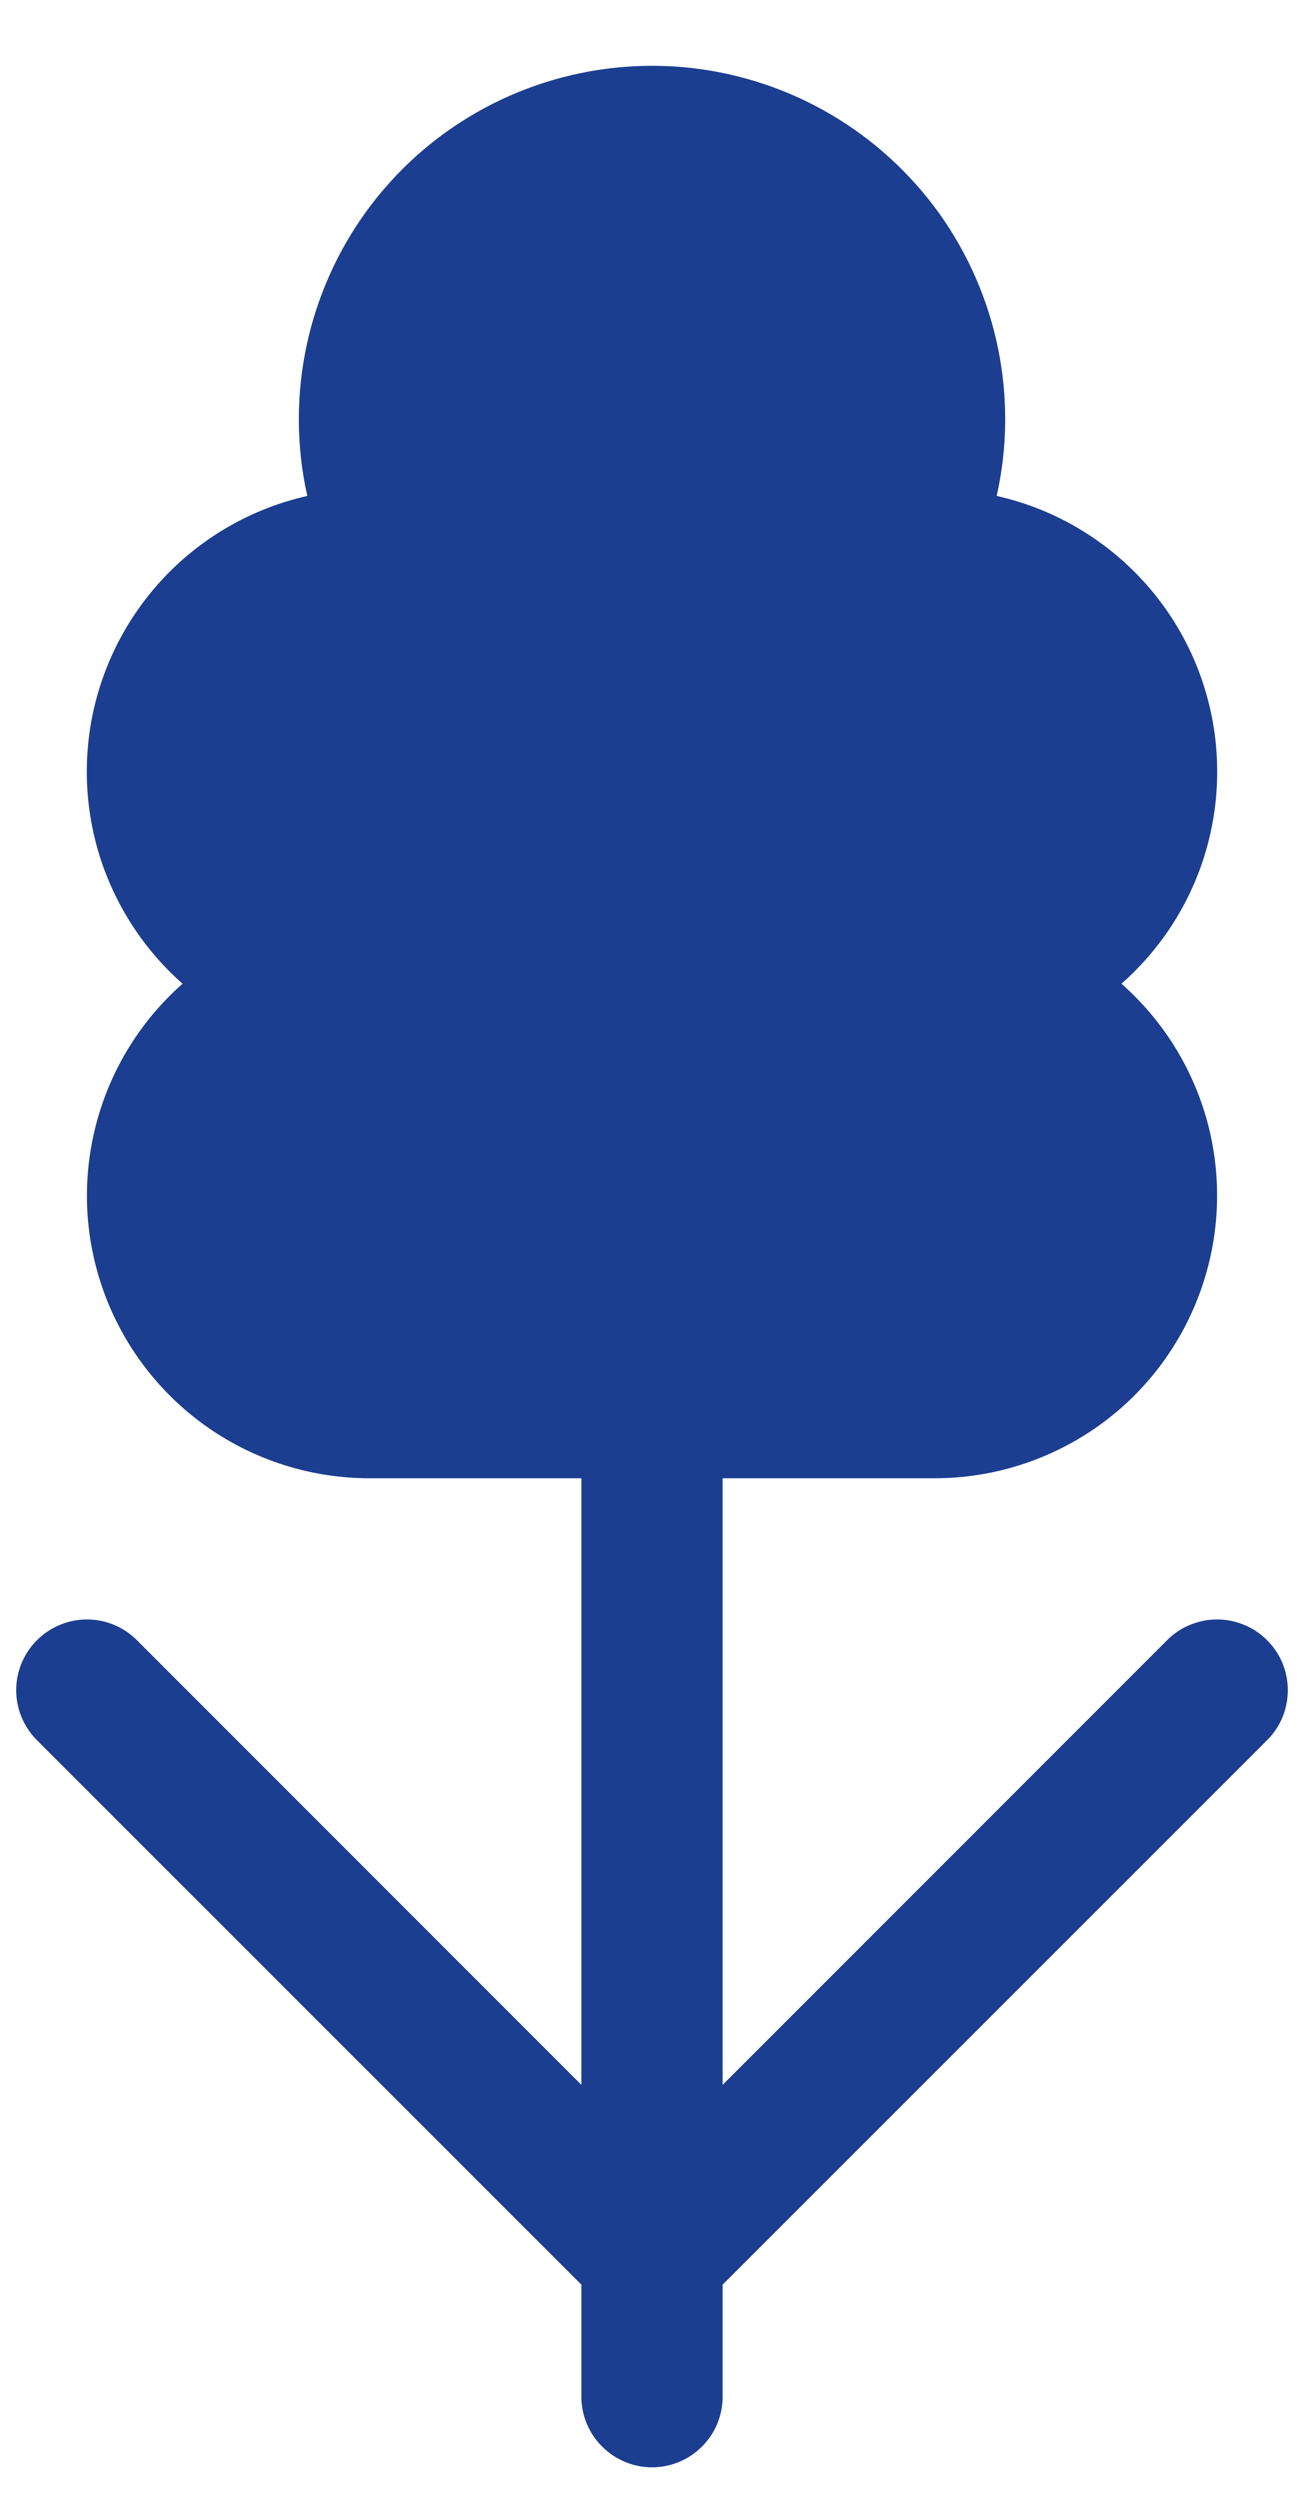 <svg width="12" height="23" viewBox="0 0 12 23" fill="none" xmlns="http://www.w3.org/2000/svg">
<path d="M2.75 3.851C2.751 3.394 2.848 2.943 3.035 2.526C3.221 2.109 3.494 1.737 3.834 1.432C4.175 1.128 4.575 0.899 5.01 0.76C5.445 0.621 5.905 0.575 6.359 0.625C6.812 0.676 7.251 0.821 7.644 1.052C8.038 1.283 8.379 1.595 8.645 1.966C8.91 2.338 9.094 2.761 9.185 3.208C9.276 3.656 9.272 4.118 9.172 4.563C9.64 4.668 10.069 4.901 10.413 5.235C10.757 5.569 11.002 5.991 11.12 6.455C11.239 6.92 11.227 7.408 11.086 7.866C10.945 8.324 10.68 8.734 10.32 9.051C10.716 9.4 10.997 9.862 11.124 10.374C11.251 10.887 11.219 11.426 11.032 11.92C10.846 12.414 10.513 12.84 10.079 13.14C9.644 13.44 9.128 13.601 8.6 13.601H6.65V19.182L10.74 15.091C10.8 15.03 10.872 14.982 10.951 14.95C11.03 14.917 11.115 14.9 11.2 14.9C11.286 14.9 11.37 14.917 11.449 14.95C11.528 14.982 11.6 15.03 11.66 15.091C11.721 15.151 11.769 15.223 11.802 15.302C11.834 15.381 11.851 15.465 11.851 15.551C11.851 15.636 11.834 15.721 11.802 15.8C11.769 15.879 11.721 15.951 11.66 16.011L6.65 21.02V22.051C6.65 22.223 6.582 22.389 6.46 22.51C6.338 22.632 6.173 22.701 6 22.701C5.828 22.701 5.663 22.632 5.541 22.51C5.419 22.389 5.35 22.223 5.35 22.051V21.02L0.34 16.011C0.218 15.889 0.149 15.723 0.149 15.551C0.149 15.378 0.218 15.213 0.34 15.091C0.462 14.969 0.628 14.9 0.8 14.9C0.973 14.9 1.138 14.969 1.26 15.091L5.35 19.182V13.601H3.4C2.872 13.601 2.356 13.44 1.922 13.14C1.488 12.84 1.155 12.414 0.968 11.92C0.781 11.426 0.749 10.887 0.877 10.374C1.004 9.862 1.284 9.4 1.68 9.051C1.321 8.734 1.056 8.324 0.914 7.866C0.773 7.408 0.761 6.92 0.88 6.455C0.999 5.991 1.244 5.569 1.587 5.235C1.931 4.901 2.361 4.668 2.828 4.563C2.776 4.334 2.75 4.096 2.75 3.851Z" fill="#1B3E90"/>
</svg>
